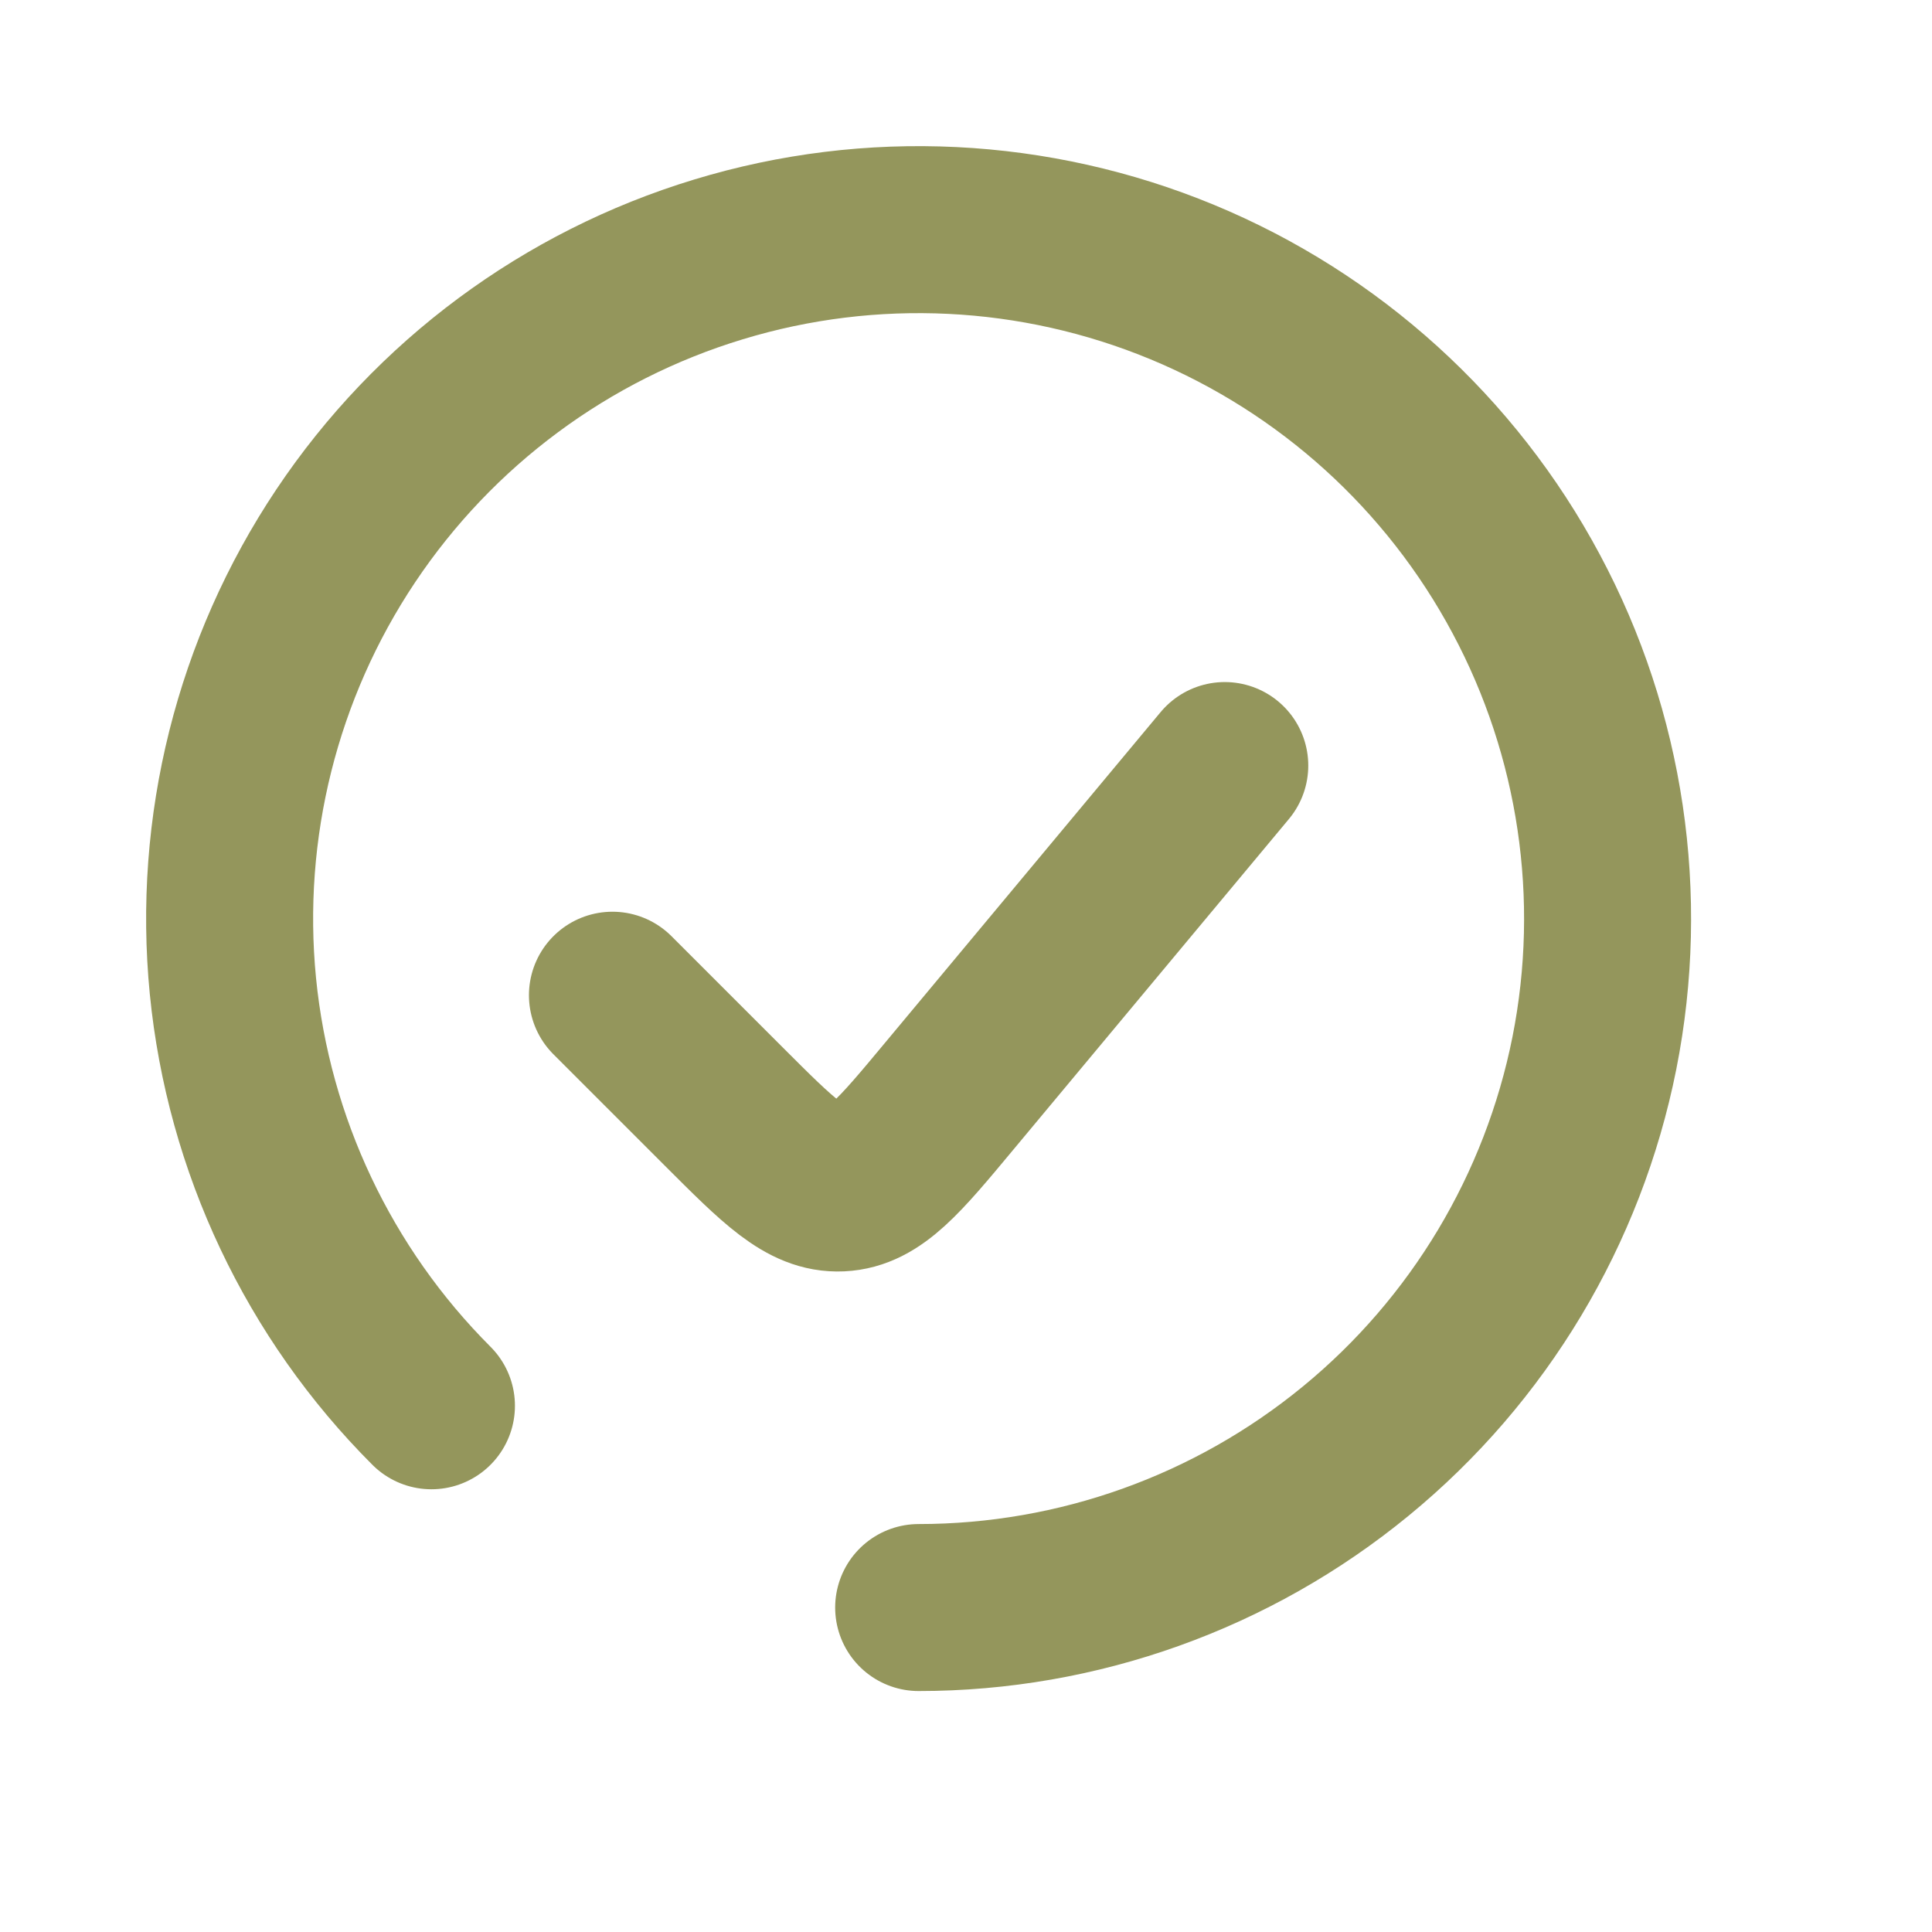 <?xml version="1.0" encoding="UTF-8"?> <svg xmlns="http://www.w3.org/2000/svg" width="16" height="16" viewBox="0 0 16 16" fill="none"><path d="M7.608 13.313C8.928 13.313 10.207 12.855 11.227 12.018C12.248 11.181 12.946 10.015 13.204 8.721C13.461 7.426 13.262 6.082 12.639 4.918C12.017 3.754 11.01 2.841 9.791 2.336C8.571 1.831 7.214 1.764 5.951 2.148C4.688 2.531 3.597 3.34 2.863 4.438C2.13 5.535 1.8 6.853 1.929 8.167C2.059 9.48 2.64 10.709 3.573 11.642" stroke="#94965C" stroke-width="1.383" stroke-linecap="round"></path><path d="M10.143 6.34L7.862 9.077C7.447 9.576 7.239 9.825 6.96 9.838C6.68 9.851 6.451 9.621 5.992 9.162L5.072 8.242" stroke="#94965C" stroke-width="1.383" stroke-linecap="round"></path></svg> 